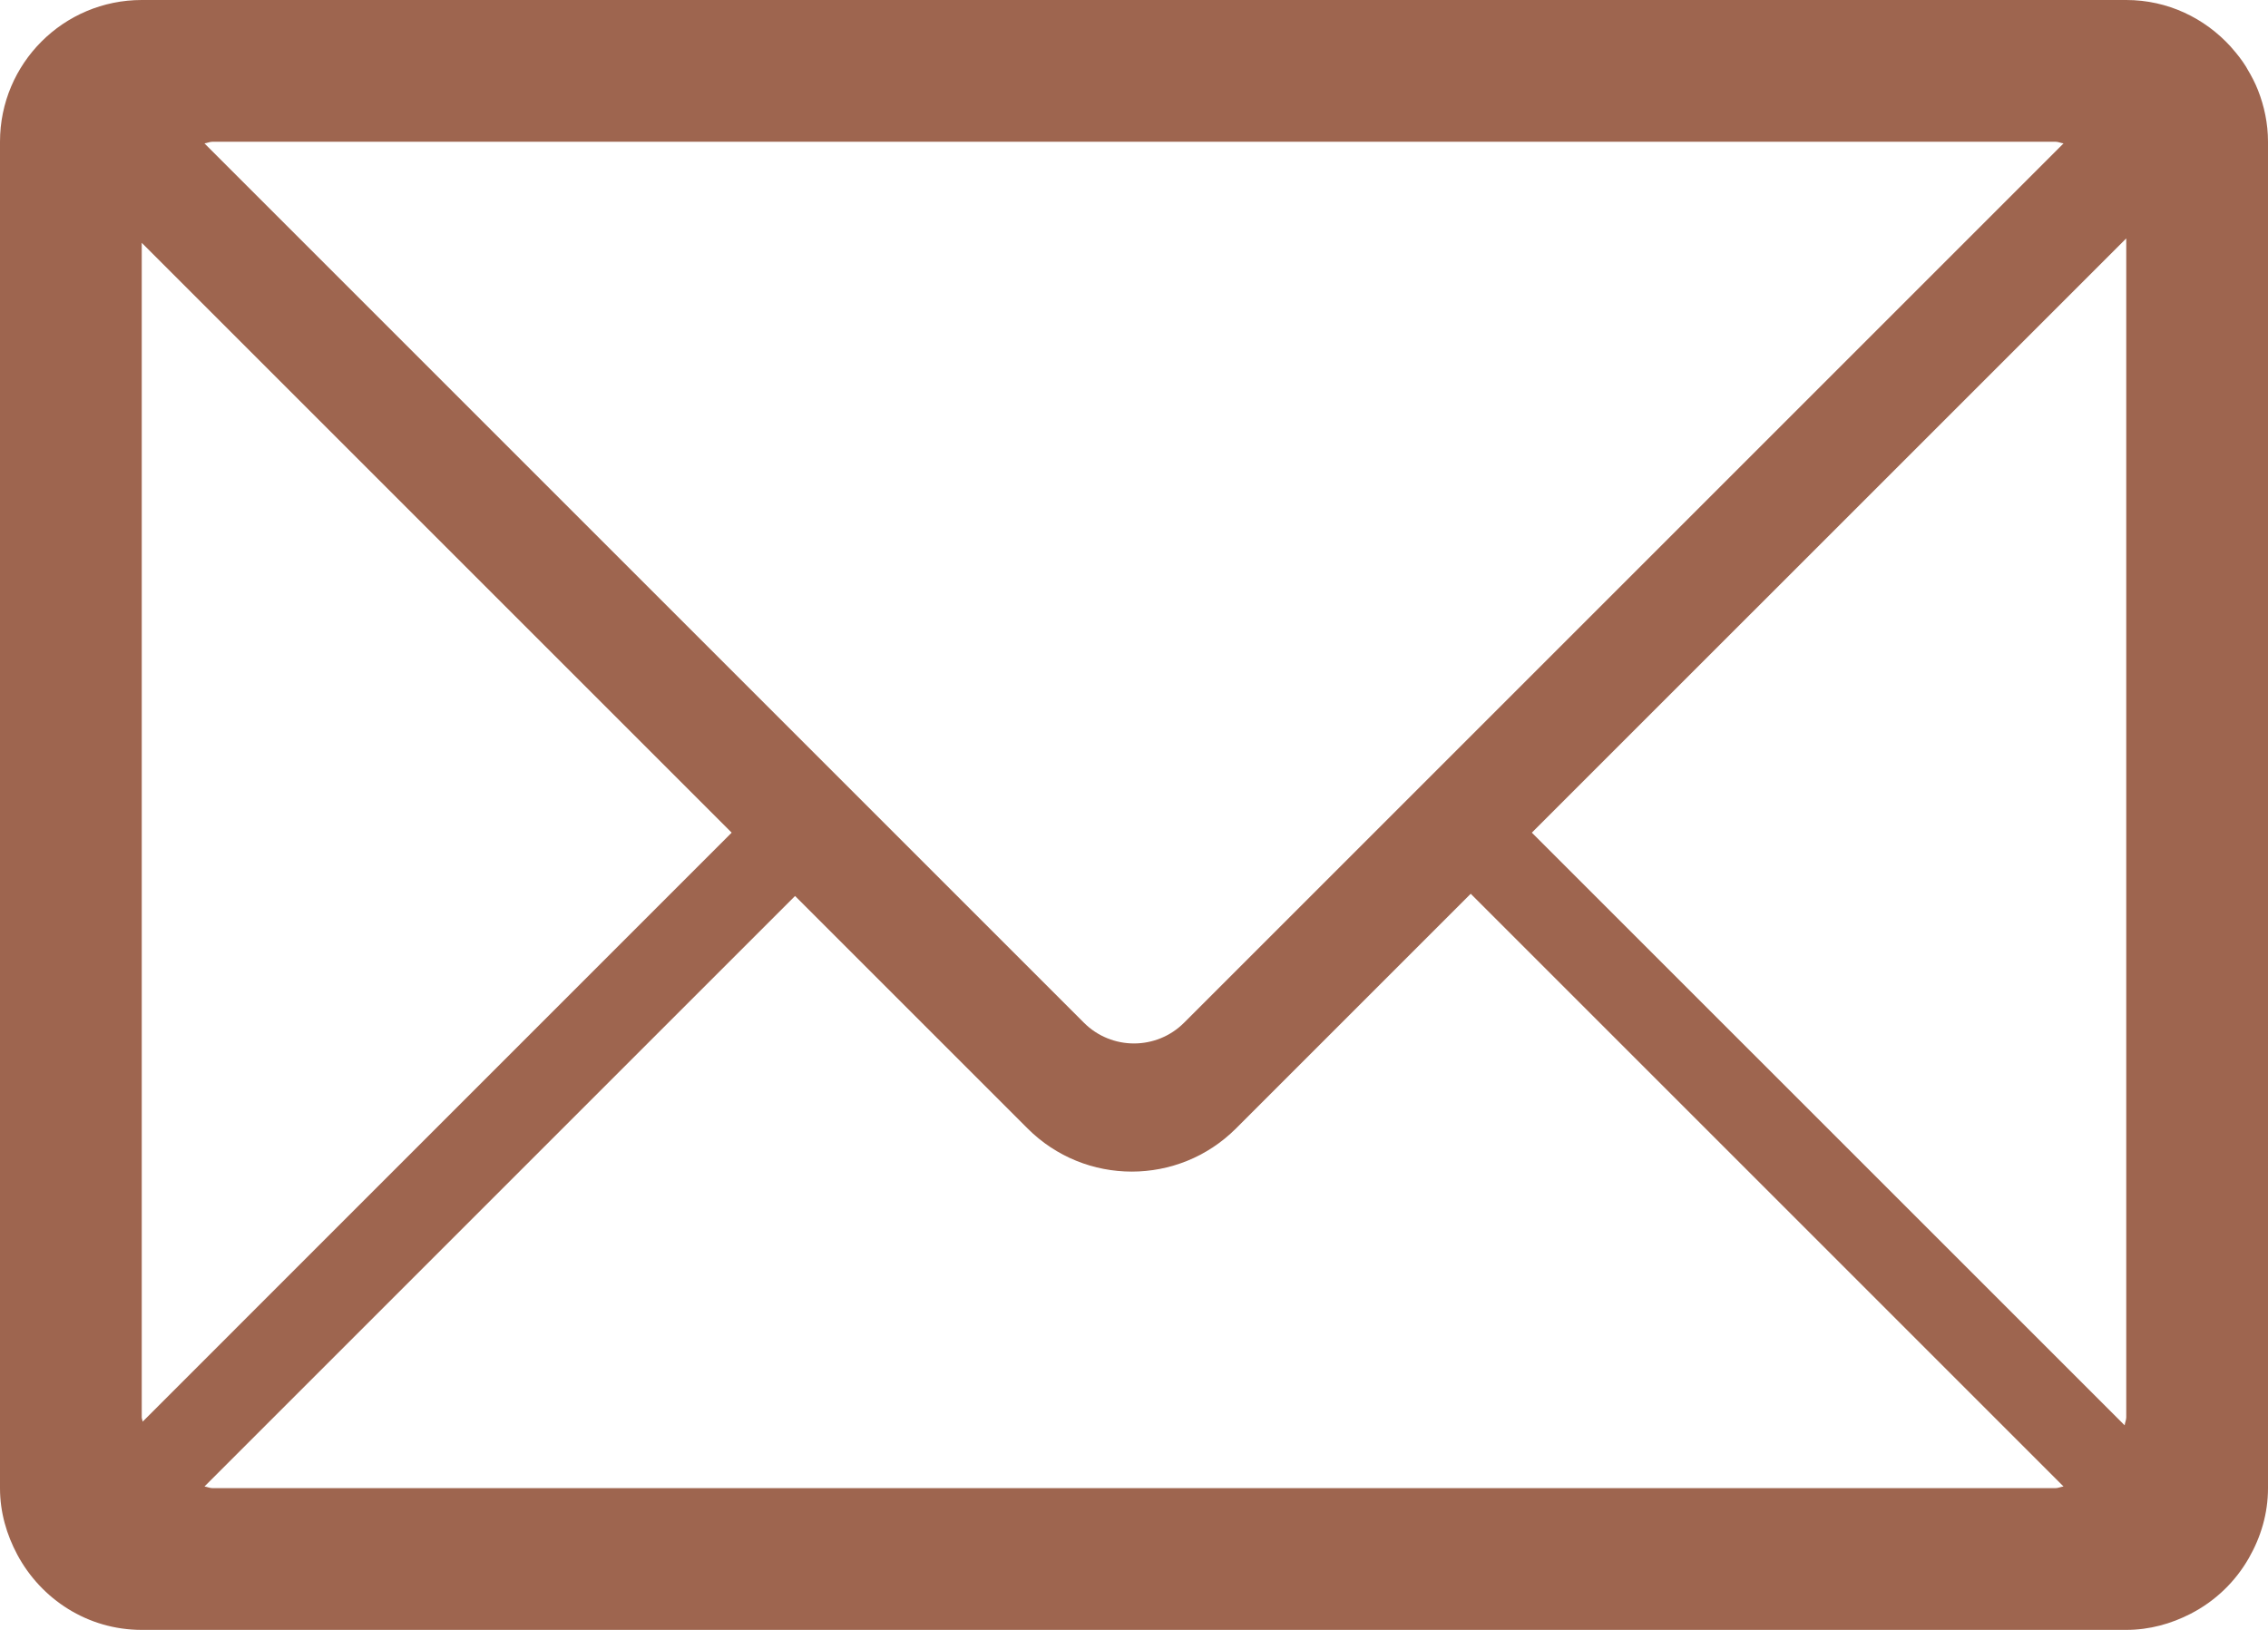 <?xml version="1.0" encoding="UTF-8" standalone="no"?><svg xmlns="http://www.w3.org/2000/svg" xmlns:xlink="http://www.w3.org/1999/xlink" fill="#9e654f" height="368" preserveAspectRatio="xMidYMid meet" version="1" viewBox="-0.5 63.5 512.0 368.0" width="512" zoomAndPan="magnify"><g id="change1_1"><path d="M511.5,399.5c0,5.766-1.641,11.094-4.313,15.766l0,0l0,0c-3.063,5.375-7.609,9.734-13.125,12.578l0,0l0,0 c-4.392,2.267-9.298,3.656-14.563,3.656h-448c-12.219,0-22.703-6.922-28.094-16.984l0,0l0,0C1,410.016-0.5,404.953-0.5,399.5v-304 c0-17.672,14.328-32,32-32h448c9.391,0,17.75,4.109,23.609,10.563c0.063,0.078,0.125,0.172,0.203,0.25 c1.202,1.344,2.297,2.75,3.25,4.281c0.108,0.156,0.172,0.328,0.28,0.5c0.906,1.516,1.734,3.078,2.392,4.75l0,0l0,0 c1.422,3.625,2.266,7.531,2.266,11.656V399.5z M345.313,251.5l133.828,133.813c0.063-0.625,0.359-1.172,0.359-1.813V117.328 L345.313,251.5z M463.5,399.5c0.656,0,1.203-0.297,1.844-0.375L331.516,265.297l-52.969,52.969c-13,13.017-34.094,13.017-47.094,0 l-52.469-52.469L45.656,399.125c0.625,0.078,1.188,0.375,1.844,0.375H463.5z M31.5,118.328V383.5c0,0.344,0.172,0.641,0.203,0.984 L164.672,251.5L31.5,118.328z M47.5,95.5c-0.656,0-1.219,0.297-1.844,0.375l198.531,198.531c6.25,6.25,16.375,6.25,22.625,0 L465.344,95.875c-0.641-0.078-1.188-0.375-1.844-0.375H47.5z" fill="inherit"/></g></svg>